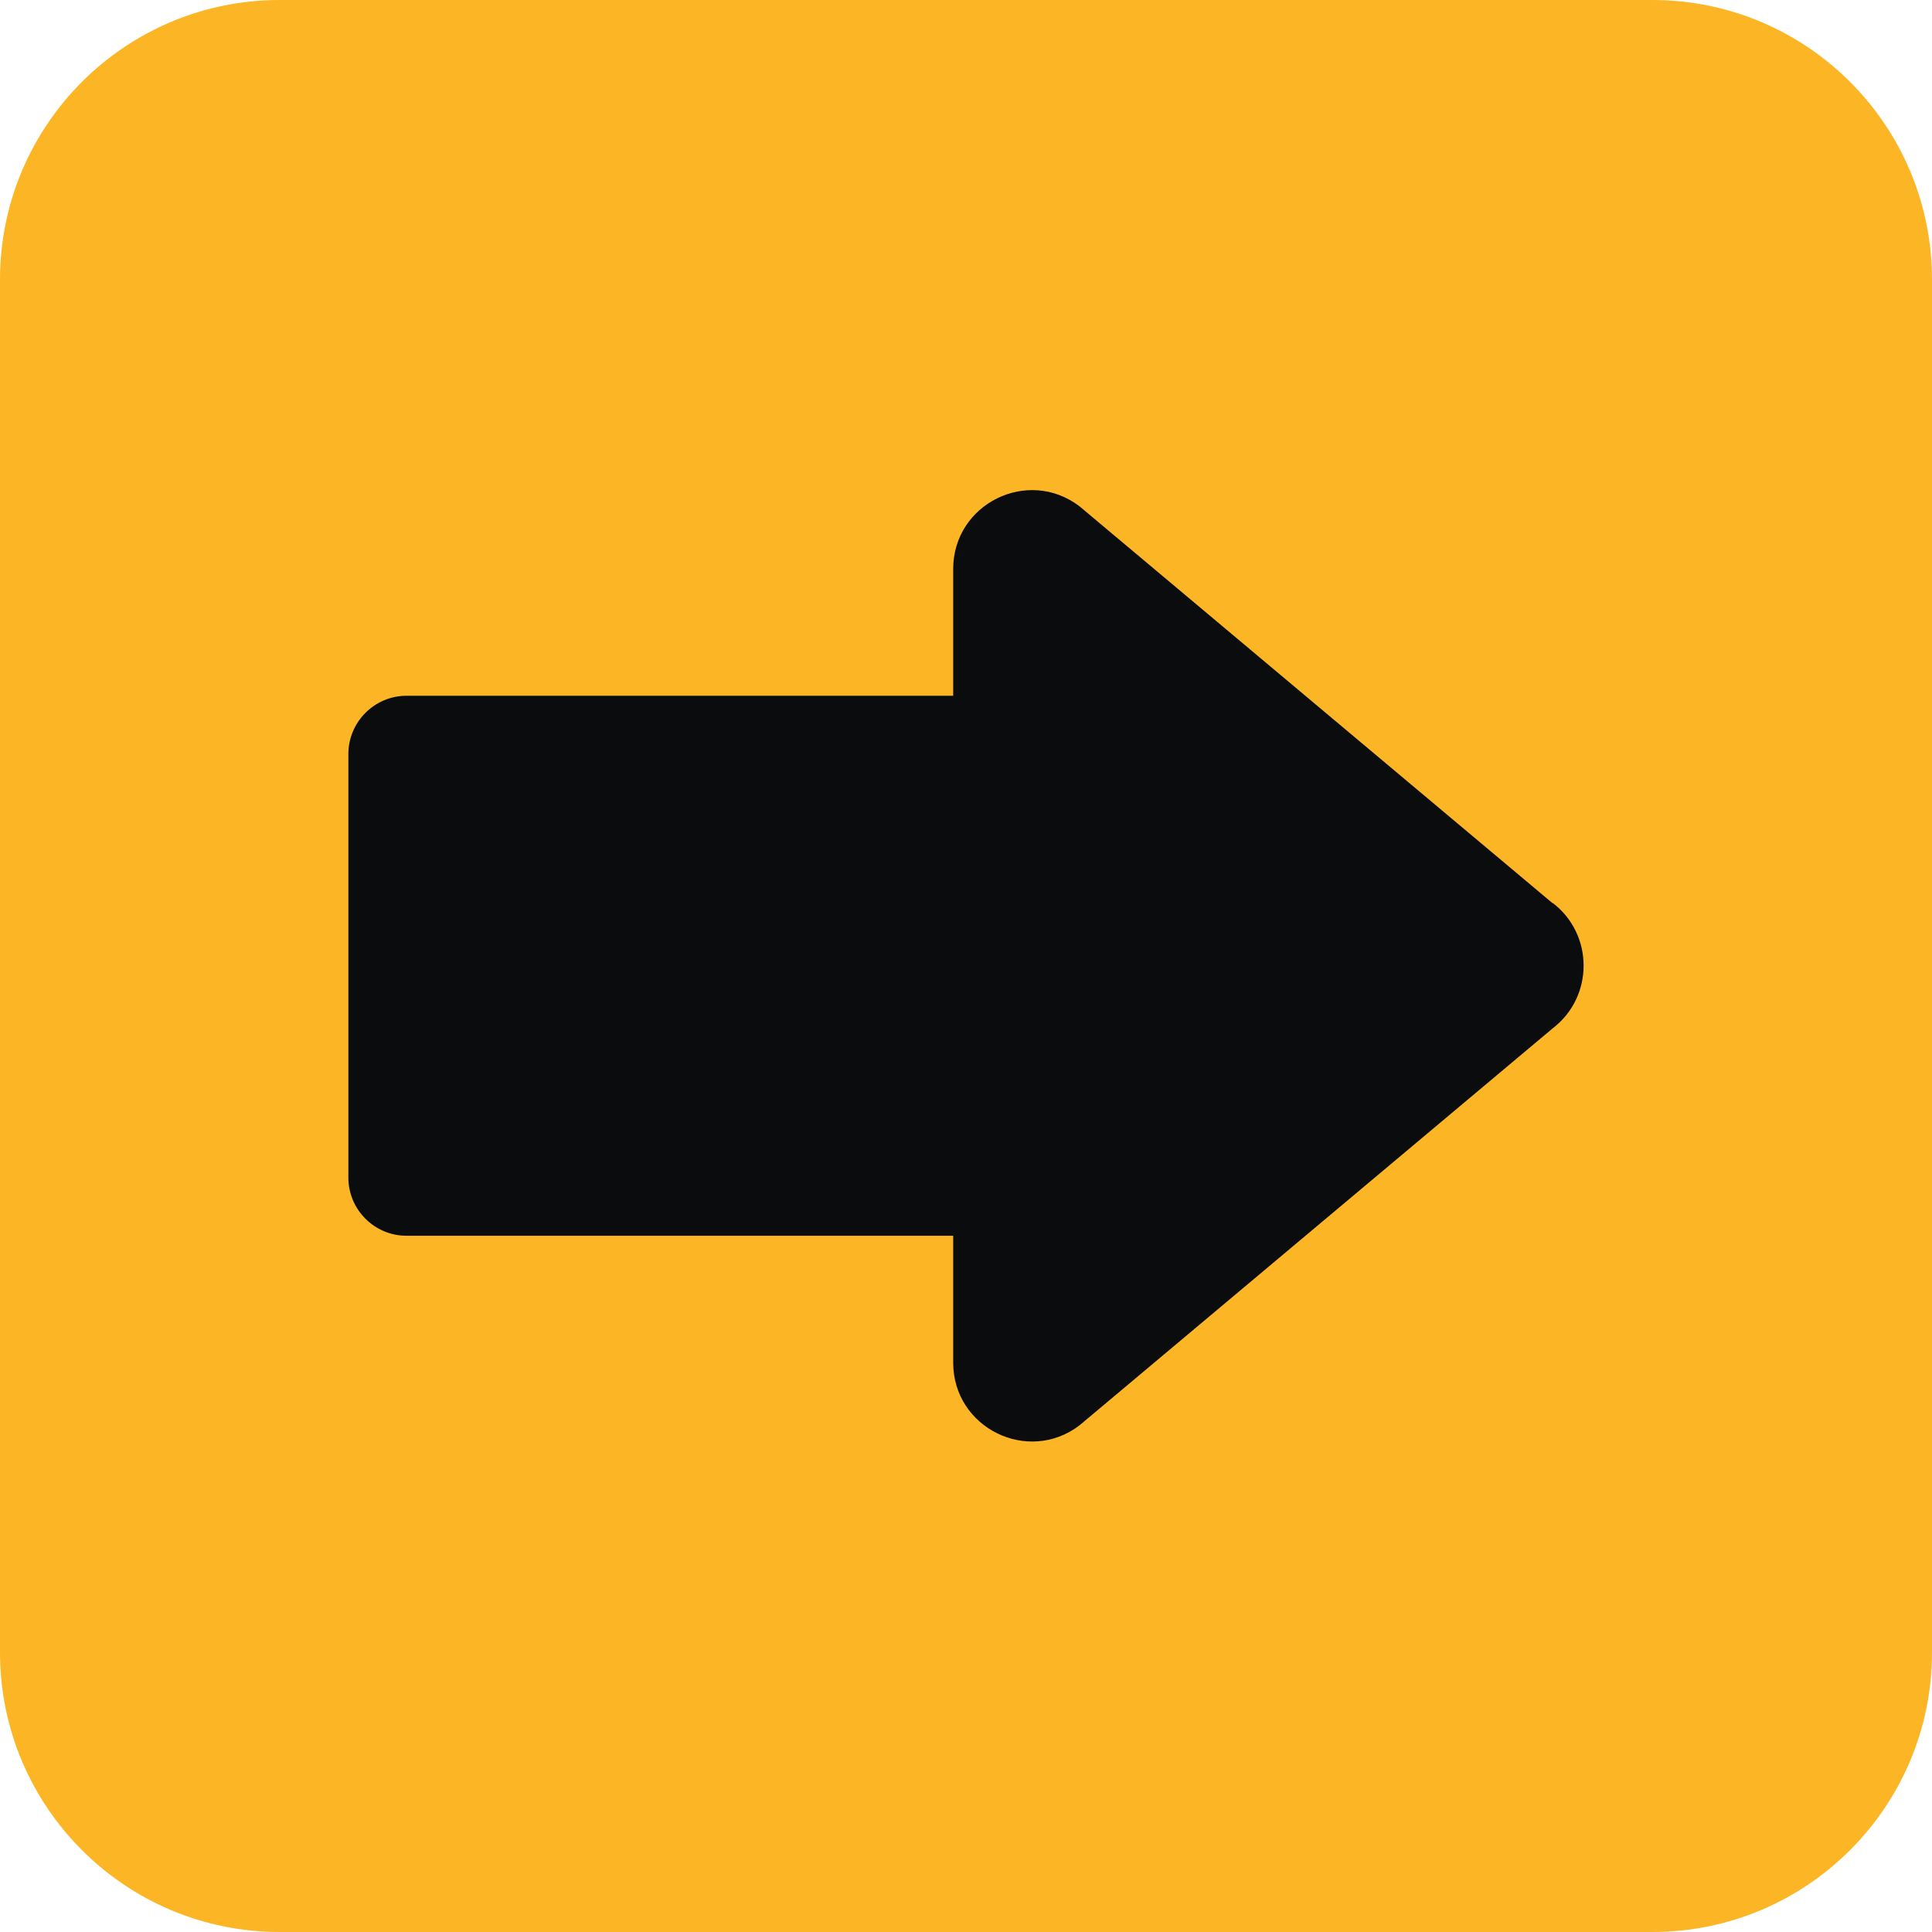 <svg width="16" height="16" viewBox="0 0 16 16" fill="none" xmlns="http://www.w3.org/2000/svg">
<g clip-path="url(#clip0_432_10686)">
<path d="M13.684 0H2.316C1.037 0 0 1.037 0 2.316V13.684C0 14.963 1.037 16 2.316 16H13.684C14.963 16 16 14.963 16 13.684V2.316C16 1.037 14.963 0 13.684 0Z" fill="#FCB524"/>
<path d="M12.859 7.481L8.94 4.193C8.512 3.867 7.894 4.172 7.894 4.712V5.762H3.367C3.101 5.762 2.885 5.979 2.885 6.245V9.752C2.885 10.018 3.101 10.234 3.367 10.234H7.894V11.285C7.894 11.825 8.512 12.13 8.94 11.804L12.859 8.516C13.2 8.255 13.2 7.739 12.859 7.478V7.481Z" fill="#0A0C0D"/>
</g>
<defs>
<clipPath id="clip0_432_10686">
<rect width="16" height="16" fill="white"/>
</clipPath>
</defs>
</svg>

